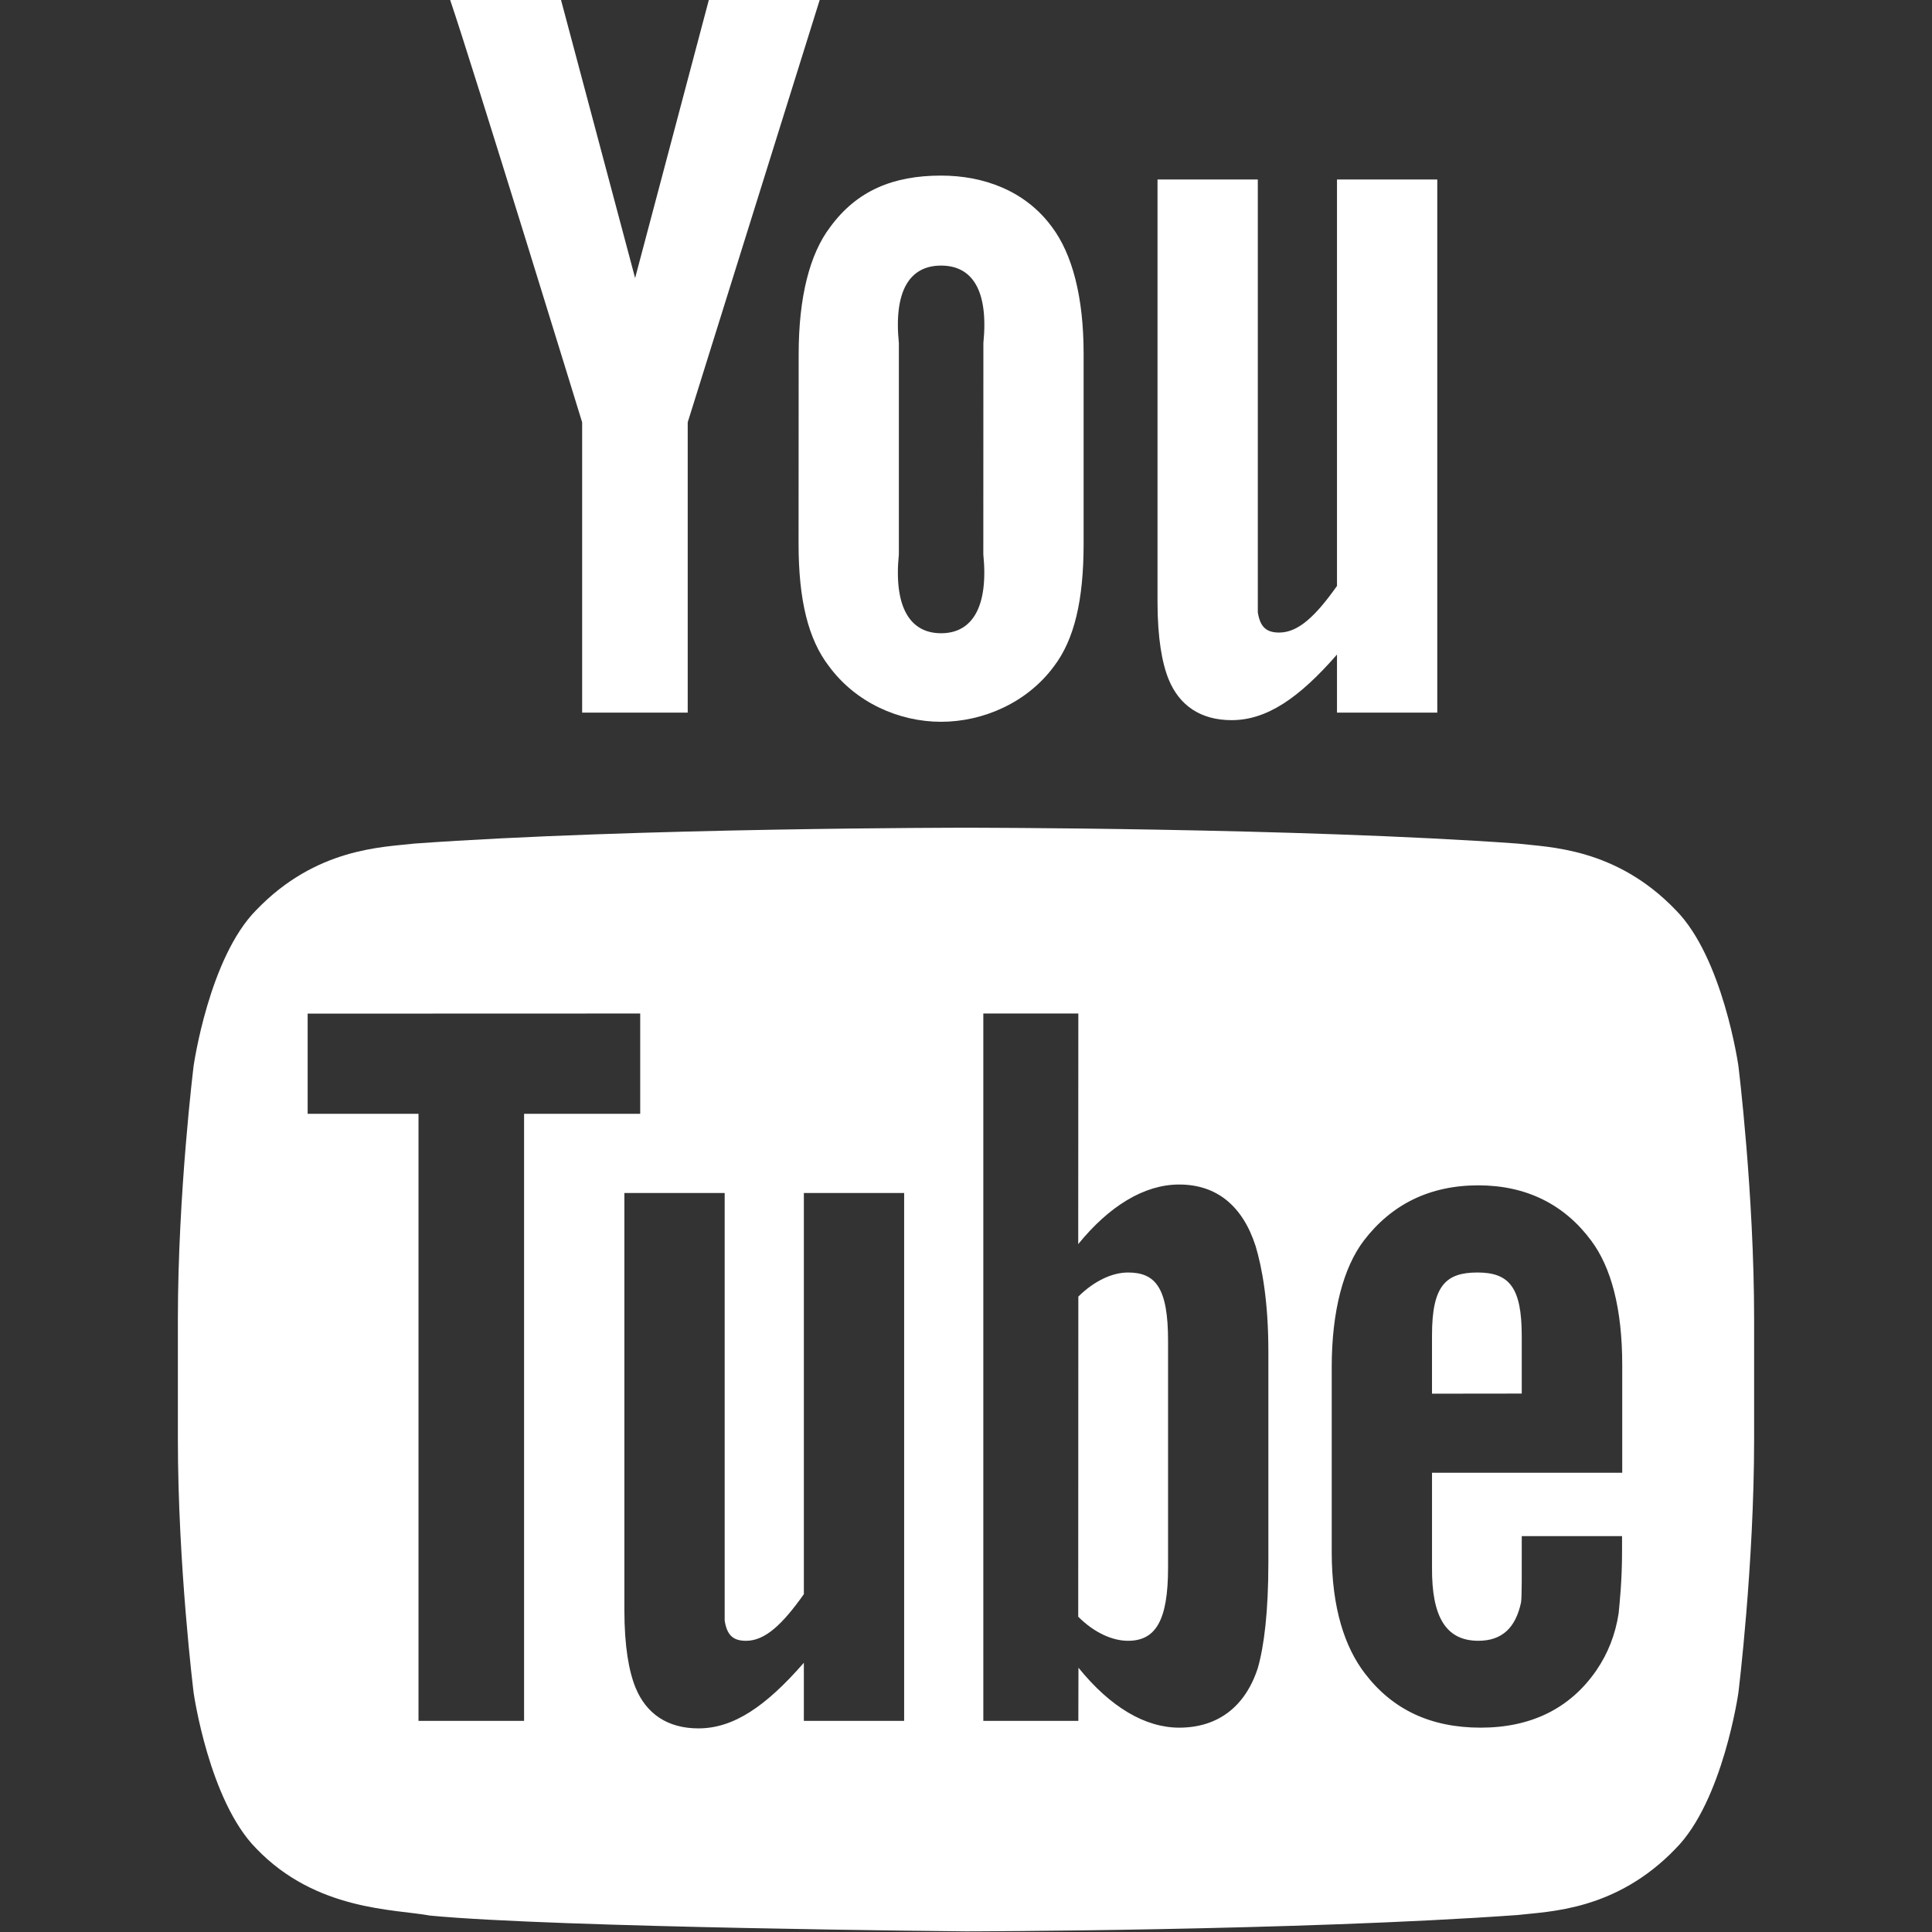 <?xml version="1.0" encoding="utf-8"?>
<!-- Generator: Adobe Illustrator 15.1.0, SVG Export Plug-In  -->
<!DOCTYPE svg PUBLIC "-//W3C//DTD SVG 1.1//EN" "http://www.w3.org/Graphics/SVG/1.1/DTD/svg11.dtd">
<svg version="1.1"
	 xmlns="http://www.w3.org/2000/svg" xmlns:xlink="http://www.w3.org/1999/xlink" xmlns:a="http://ns.adobe.com/AdobeSVGViewerExtensions/3.0/"
	 x="0px" y="0px" width="366px" height="366px" viewBox="-33.696 0 366 366" enable-background="new -33.696 0 366 366"
	 xml:space="preserve">
<rect x="-33.696" y="0" width="366" height="366" fill="#333333" stroke="none"/>
<defs>
</defs>
<path fill="#FFFFFF" d="M219.585,34v77c-4.021,5.672-7.313,8.832-10.948,8.832c-2.416,0-3.607-1.025-4.052-3.832v-7V34h-19v80
	c0,6.941,0.875,11.667,2.108,14.693c2.031,4.978,6.086,7.733,11.927,7.733c6.655,0,12.762-4.17,19.965-12.426v11h19V34H219.585z"/>
<path fill="#FFFFFF" d="M144.585,33.264c-9.055,0-15.945,2.828-21,9.736c-3.893,5.102-5.981,13.295-5.981,24.088L117.585,103
	c0,10.733,1.858,18.149,5.751,23.201c5.054,6.887,13.249,10.535,21.249,10.535s16.339-3.648,21.4-10.535
	c3.832-5.052,5.601-12.468,5.601-23.201V67c0-10.793-2.168-18.898-6-24C160.522,36.092,152.585,33.264,144.585,33.264
	 M144.584,119.962c-5.9,0-8.999-4.962-7.999-14.962V65c-1-10,2.101-14.687,8-14.687c5.898,0,9.012,4.687,8.012,14.687l-0.012,40
	C153.585,115,150.483,119.962,144.584,119.962"/>
<path fill="#FFFFFF" d="M100.585,0L86.621,52.675L72.585,0h-21c4.275,12.569,25,80,25,80v55h20V80l25-80H100.585z"/>
<path fill="#FFFFFF" d="M254.585,253.084c0-9.243-2.39-12.02-8.392-12.02c-6.047,0-8.608,2.549-8.608,11.895v11.061l17-0.02V253.084
	z"/>
<path fill="#FFFFFF" d="M180.007,241.064c-2.979,0-6.396,1.57-9.422,4.561l-0.021,60.646c3.026,3.025,6.461,4.562,9.441,4.562
	c5.222,0,7.578-3.832,7.578-13.832v-43C187.585,244,185.229,241.064,180.007,241.064"/>
<path fill="#FFFFFF" d="M295.626,201.908c0,0-2.918-20.485-11.871-29.507c-11.354-11.839-24.084-11.898-29.92-12.59
	c-41.785-3.007-104.465-3.007-104.465-3.007h-0.131c0,0-62.682,0-104.467,3.007c-5.838,0.692-18.562,0.751-29.92,12.59
	C5.9,181.423,2.986,201.908,2.986,201.908S0,225.963,0,250.02v22.555c0,24.055,2.986,48.107,2.986,48.107
	s2.914,20.484,11.867,29.506c11.358,11.844,26.281,11.465,32.926,12.705c23.889,2.283,101.525,2.988,101.525,2.988
	s62.746-0.094,104.531-3.1c5.836-0.693,18.565-0.752,29.92-12.594c8.953-9.021,11.871-29.506,11.871-29.506
	s2.981-24.057,2.981-48.109V250.02C298.609,225.963,295.626,201.908,295.626,201.908 M65.586,326h-20V211h-21v-18.979l63-0.021v19
	h-22V326z M137.586,326h-19v-11c-7.203,8.256-13.309,12.426-19.965,12.426c-5.84,0-9.896-2.755-11.926-7.732
	c-1.234-3.024-2.109-7.752-2.109-14.691v-79h19v74v7c0.443,2.809,1.634,3.832,4.05,3.832c3.637,0,6.928-3.16,10.95-8.832v-76h19V326
	z M206.585,296c0,9.242-0.791,15.764-2,20c-2.416,7.43-7.685,11.289-14.894,11.289c-6.438,0-13.032-3.873-19.083-11.357L170.585,326
	h-18V192h18l-0.021,43.688c5.849-7.193,12.469-11.291,19.128-11.291c7.209,0,12.056,4.166,14.472,11.647
	c1.209,4.021,2.422,10.491,2.422,19.956V296z M246.363,310.832c4.457,0,7.055-2.424,8.088-7.264
	c0.168-0.986,0.136-5.305,0.136-12.568h18.999v2.834c0,5.834-0.48,9.963-0.643,11.775c-0.611,4.014-2.033,7.645-4.234,10.848
	c-5.008,7.256-12.438,10.832-21.896,10.832c-9.471,0-16.68-3.408-21.914-10.236c-3.846-5-6.313-12.434-6.313-23.053v-35
	c0-10.682,2.244-18.936,6.091-23.99c5.235-6.838,12.444-10.458,21.687-10.458c9.082,0,16.291,3.62,21.365,10.458
	c3.785,5.055,5.891,12.867,5.891,23.547L273.621,279h-36.035v17.958C237.523,306.188,240.148,310.832,246.363,310.832"/>
</svg>

